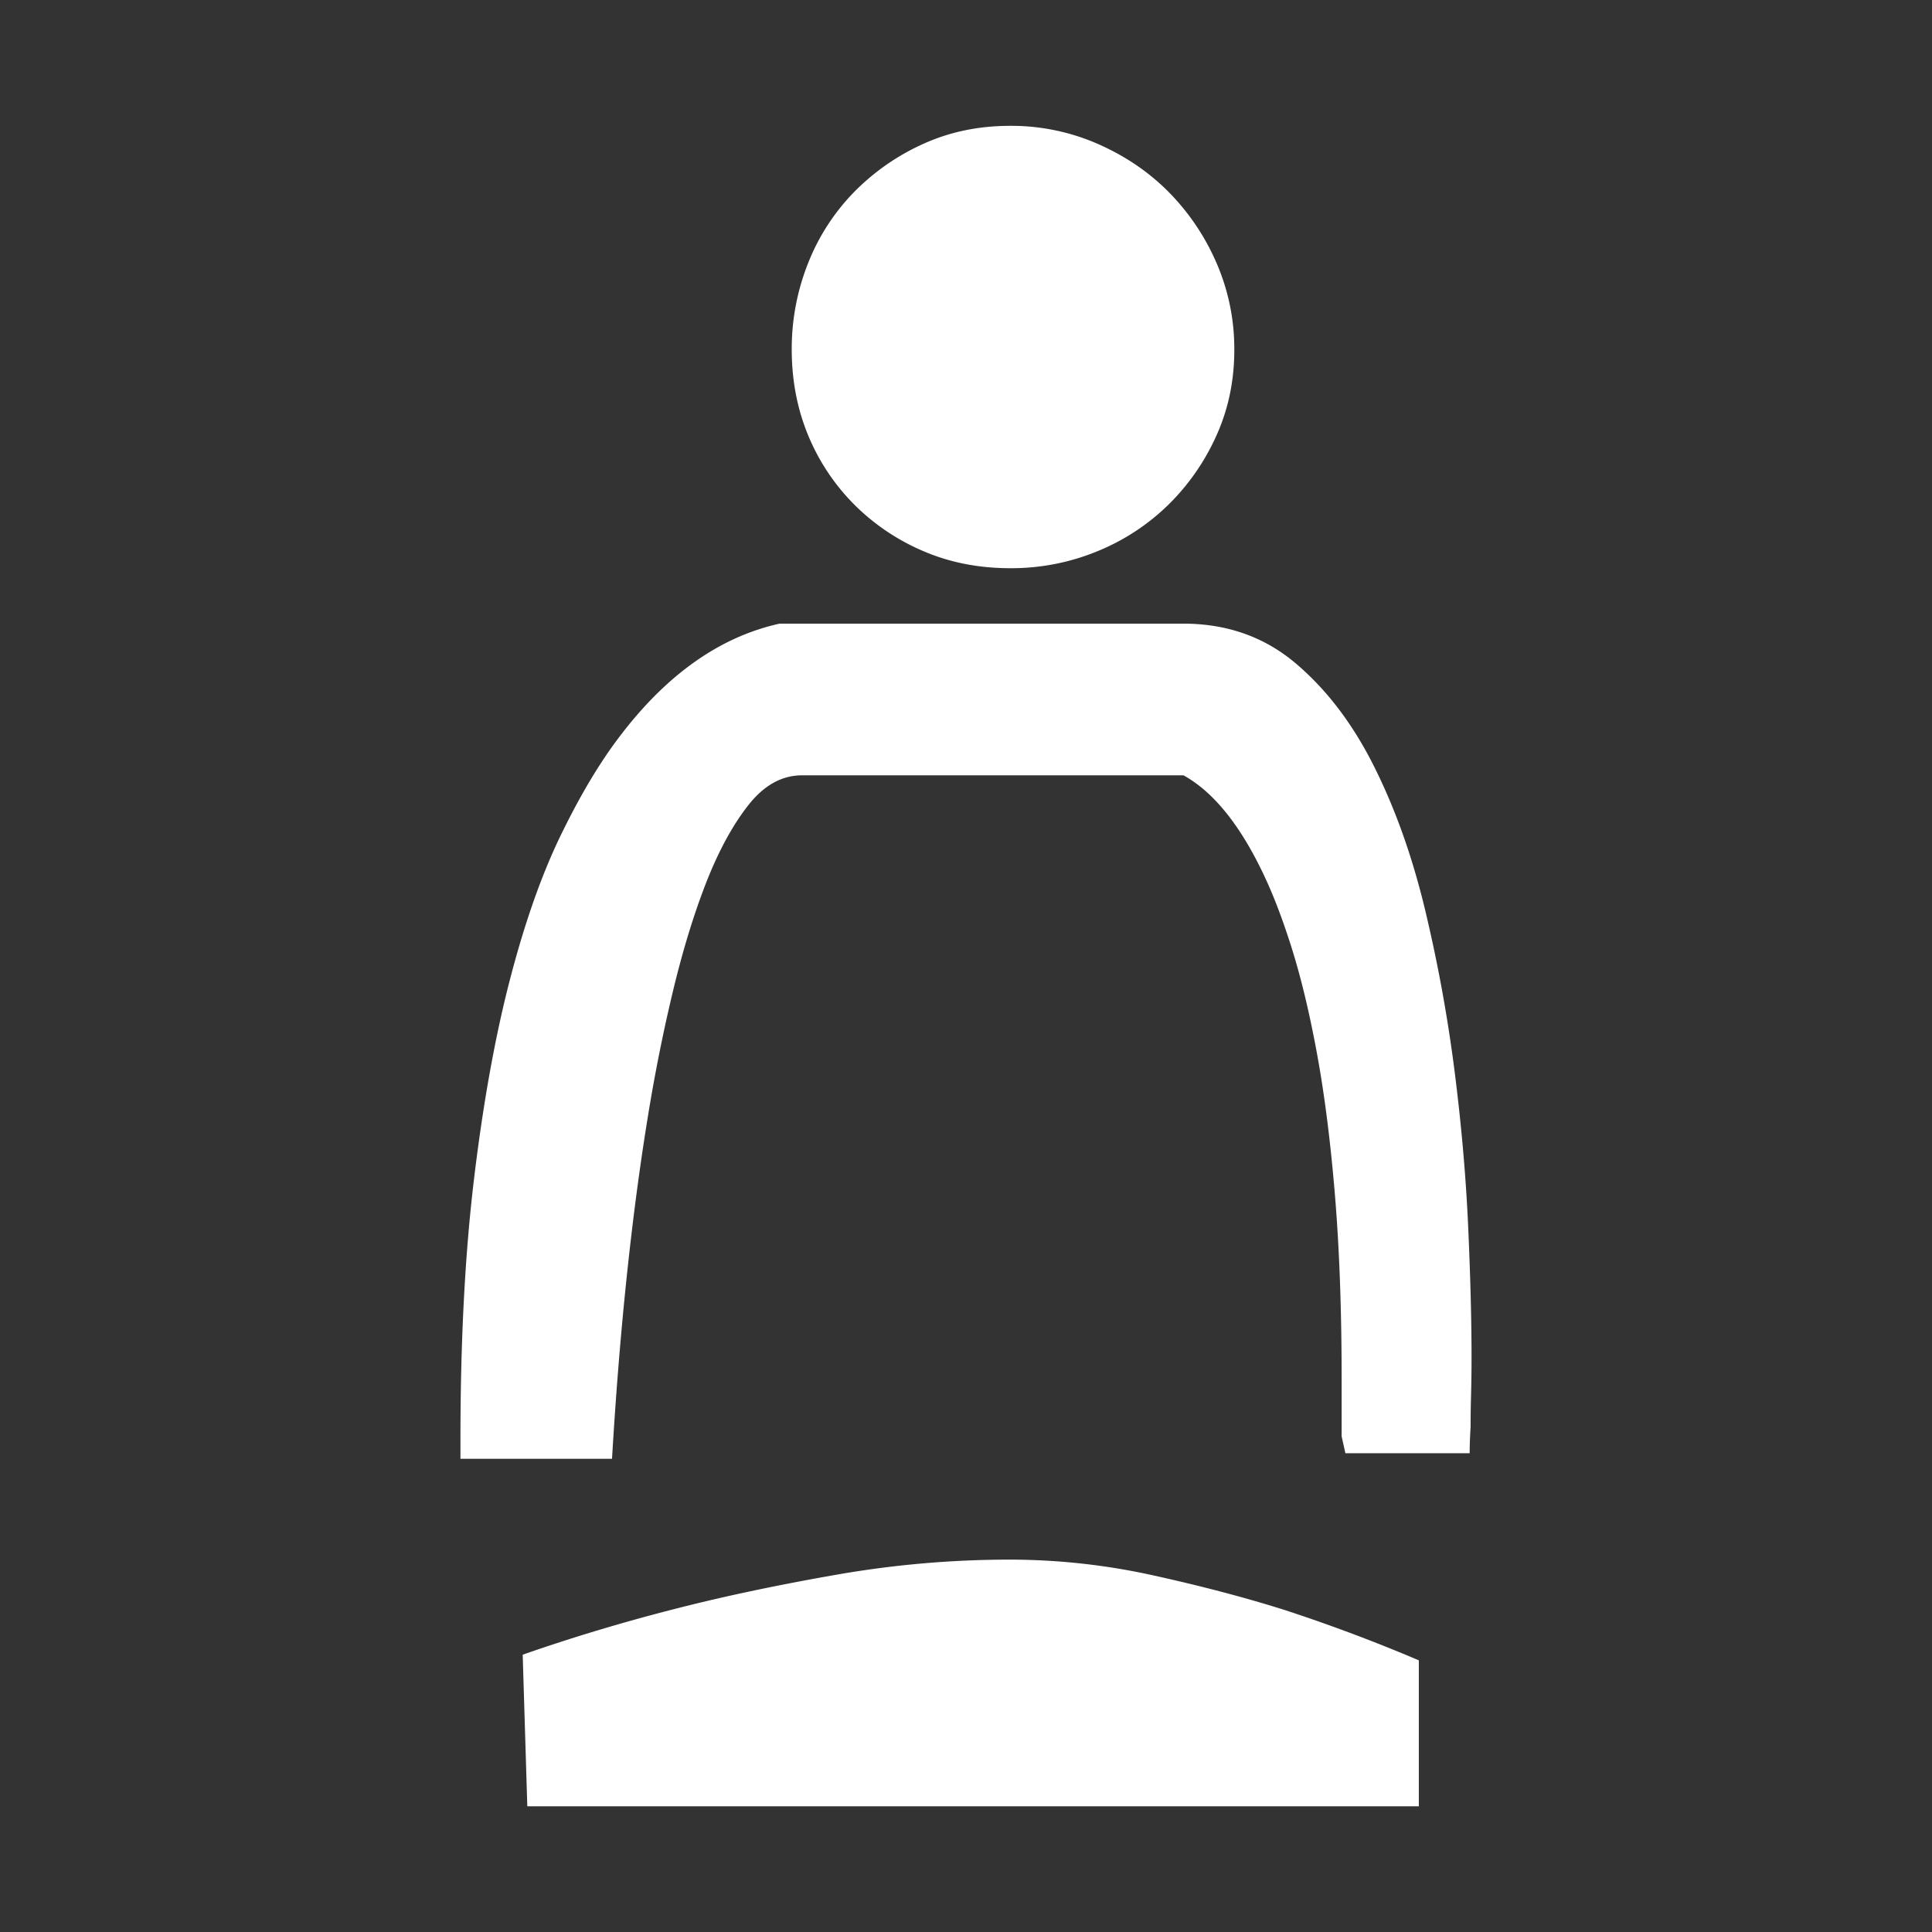 <svg data-name="レイヤー 1" xmlns="http://www.w3.org/2000/svg" viewBox="0 0 1847 1847" class="vw_m200_icon"><path fill="#333" d="M0 0H1847V1847H0z"/><path d="M504.1 1726.8h852.3v-139.5q-61.2-26.1-126.9-47.7-56.7-18-126-33.3a637.14 637.14 0 0 0-137.7-15.3 961.63 961.63 0 0 0-166 14.4q-82.35 14.4-149.8 31.5-78.3 19.8-150.3 45zm782.1-337.5H1405q0-10.8.9-25.2c0-8.4.1-18.2.4-29.3s.5-23.6.5-37.4q0-52.2-3.2-124.2t-13.1-149.8a1454.1 1454.1 0 0 0-28.3-154.4q-18.45-76.5-49.1-137.3t-75.1-98.1q-44.55-37.35-106.7-37.4h-386q-85.5 18.9-153 108-28.8 37.8-56.3 94.5t-48.6 138.2q-21.15 81.45-34.2 189.9t-13 249.8v18h144.9q10.8-182.7 34.2-326.7 9.9-61.2 23.9-119.7t31.9-104.4c12-30.6 25.5-55.3 40.5-74.3s32.1-28.3 51.3-28.3h364.5q42.3 23.4 75.6 92.7c9.6 19.8 18.9 43.9 27.9 72.5s17.1 62.4 24.3 101.7 12.9 84.4 17.1 135.5 6.3 109.2 6.3 174.6v54.9zM1180 334.5q0 44.1-17.1 81.9a216.51 216.51 0 0 1-45.9 66.1 210 210 0 0 1-67.9 44.5 215.81 215.81 0 0 1-83.3 16.2q-45 0-82.8-16.2a209.09 209.09 0 0 1-66.2-44.5 203.77 203.77 0 0 1-44.1-66.1q-15.7-37.8-15.8-81.9a221.23 221.23 0 0 1 15.8-83.3 204.27 204.27 0 0 1 44.1-67.9 218.18 218.18 0 0 1 66.2-45.9q37.8-17.1 82.8-17.1a206 206 0 0 1 83.3 17.1c26.1 11.4 48.8 26.7 67.9 45.9a221.67 221.67 0 0 1 45.9 67.9 205.6 205.6 0 0 1 17.1 83.3z" fill="#fff"/></svg>